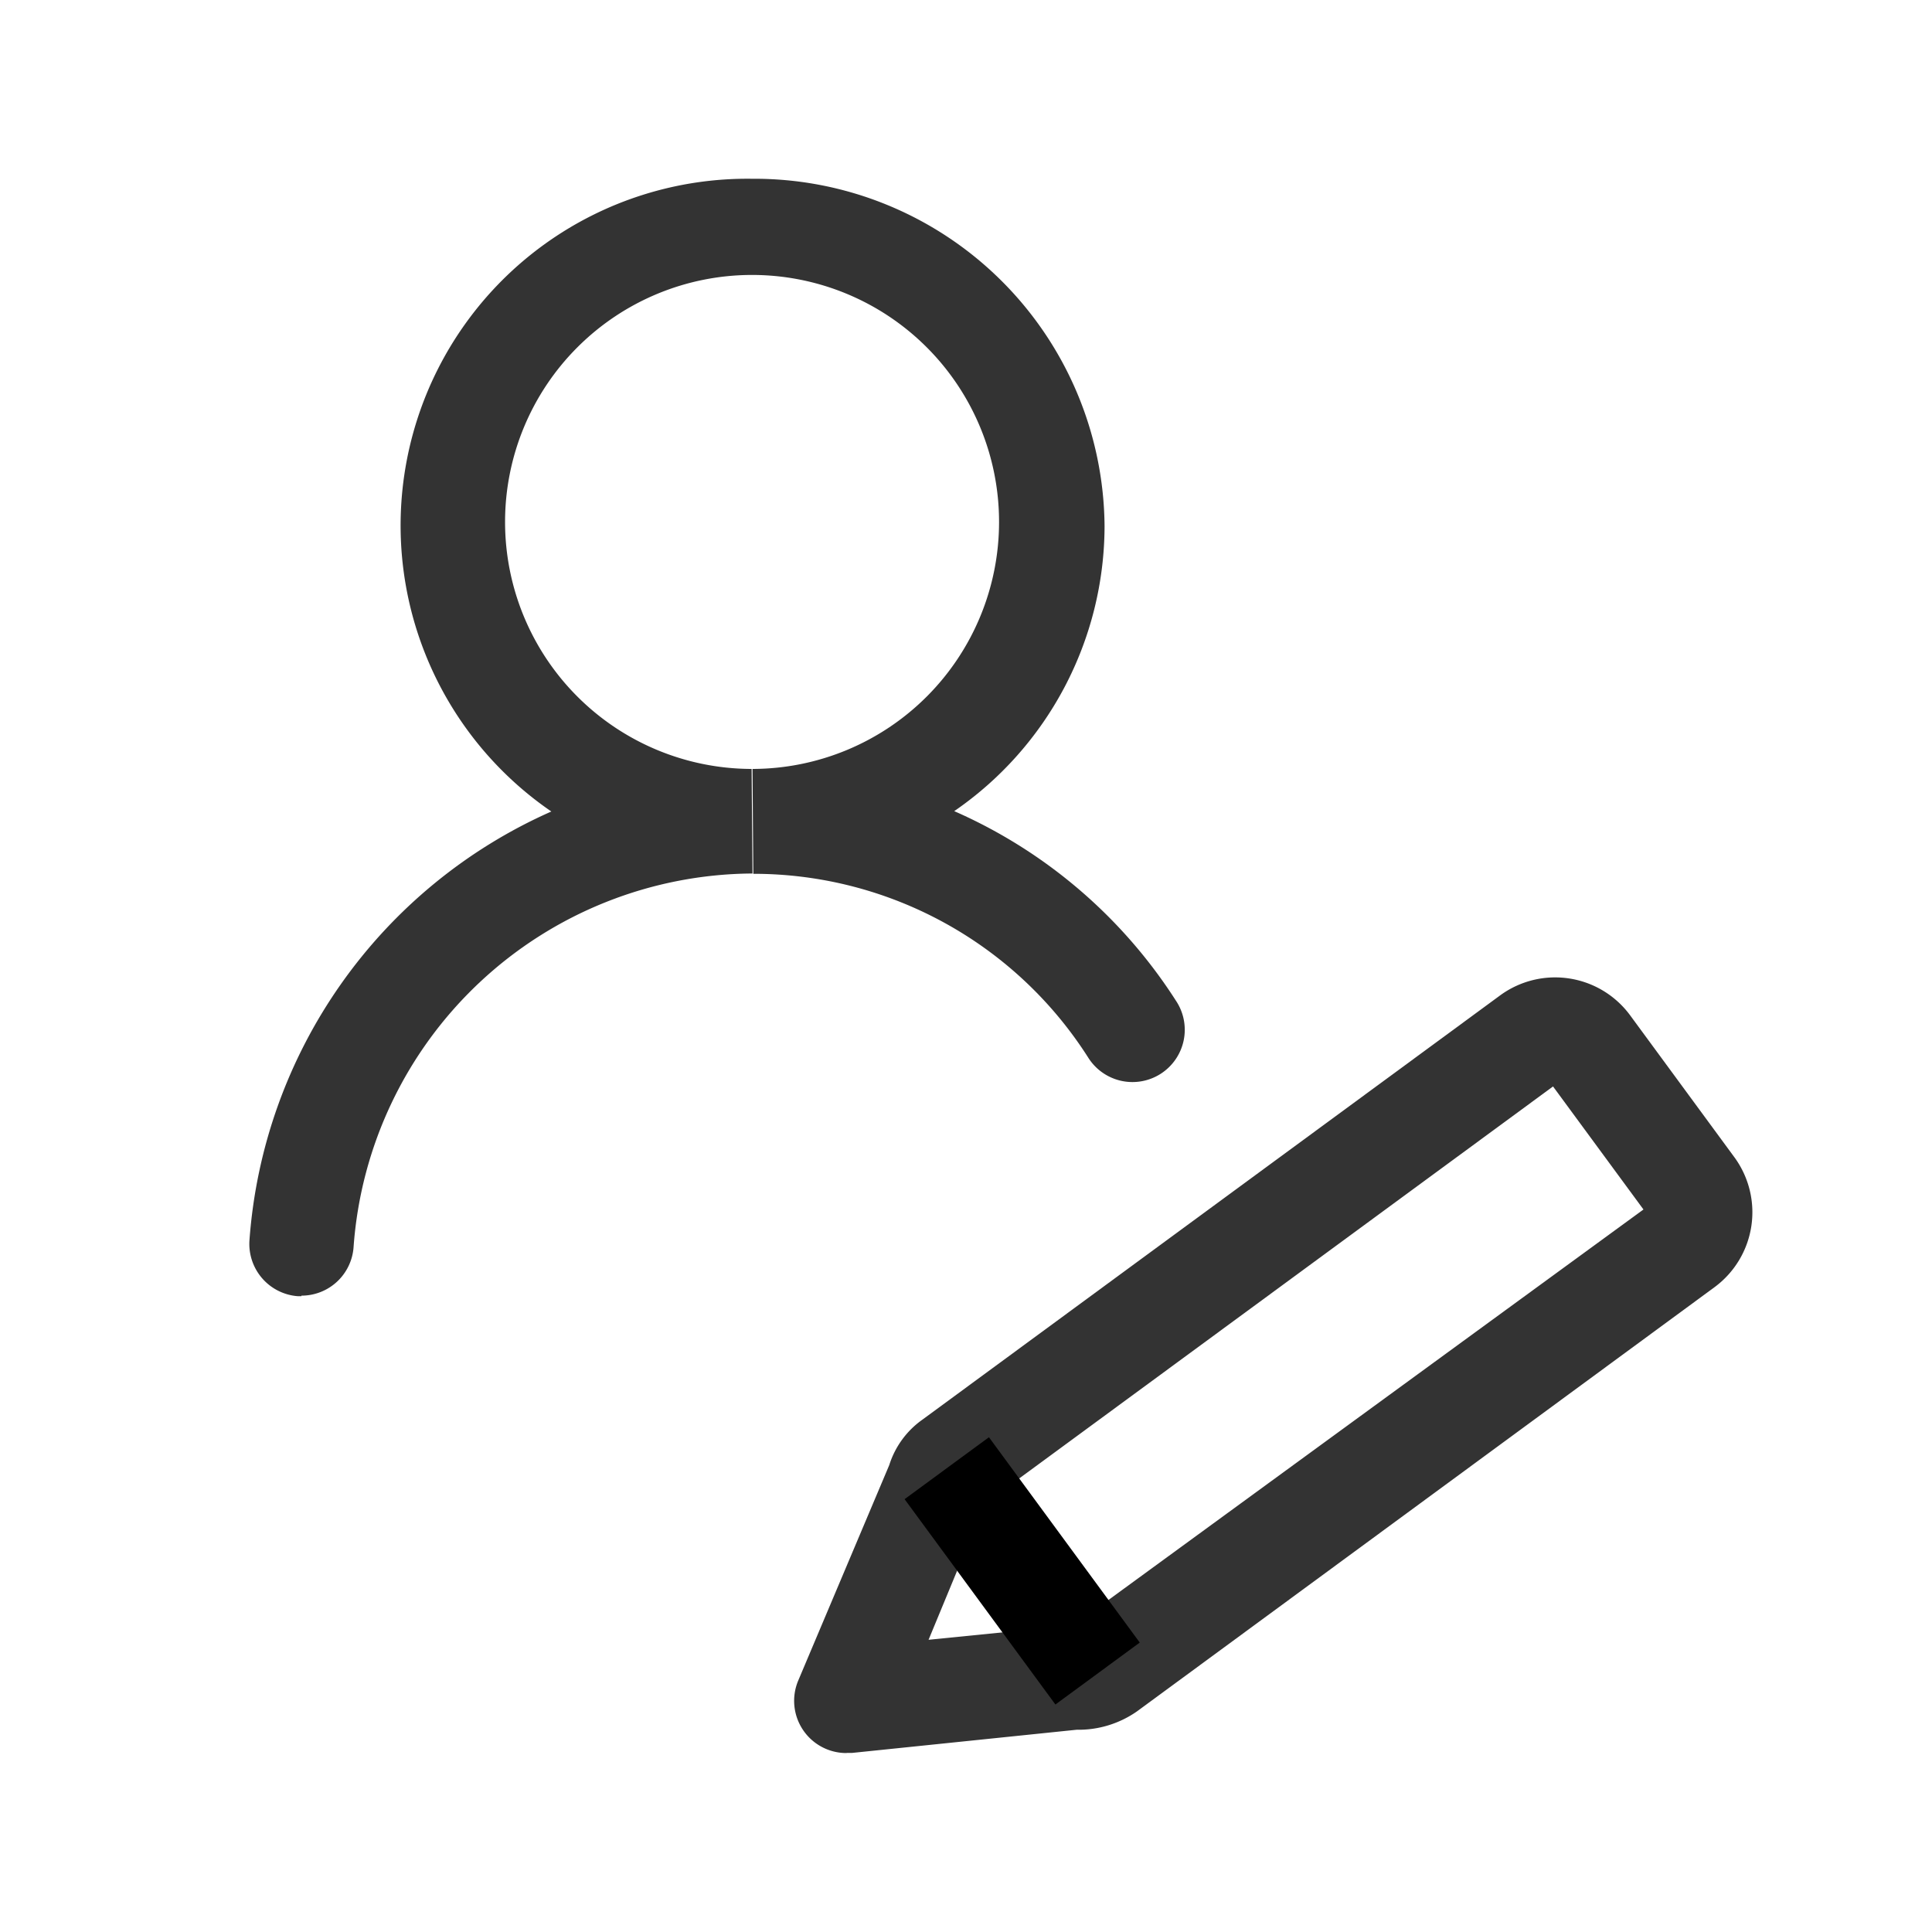 <svg xmlns="http://www.w3.org/2000/svg" width="32" height="32"><defs><clipPath id="a"><path fill="none" d="M0 .005h32v32H0z"/></clipPath></defs><g clip-path="url(#a)" transform="translate(0 -.005)"><g><g clip-path="url(#a)"><path fill="#333" d="M14.021 29.041a.865.865 0 0 1-.8-1.2l1.508-3.57a1.459 1.459 0 0 1 .553-.755l9.566-7.025a1.542 1.542 0 0 1 2.15.328l1.73 2.355a1.542 1.542 0 0 1-.329 2.15l-9.566 7.026a1.689 1.689 0 0 1-1 .305l-3.722.384h-.088M25.723 18l-9.41 6.91-.933 2.255 2.406-.241 9.435-6.886Zm-.115-.157Z"/><path d="m14.983 24.836 1.397-1.026 2.498 3.401-1.397 1.026z"/><path fill="#333" d="M4.993 21.474h-.061a.868.868 0 0 1-.8-.928 8.435 8.435 0 0 1 5-7.1 5.743 5.743 0 0 1 3.321-10.48 5.8 5.8 0 0 1 5.842 5.755 5.742 5.742 0 0 1-2.49 4.719 8.34 8.34 0 0 1 3.671 3.138.866.866 0 1 1-1.455.939 6.572 6.572 0 0 0-5.537-3.039h-.007l-.013-1.737a4.091 4.091 0 1 0-.015 0l.015 1.732a6.664 6.664 0 0 0-6.608 6.192.865.865 0 0 1-.863.8"/></g></g></g></svg>
